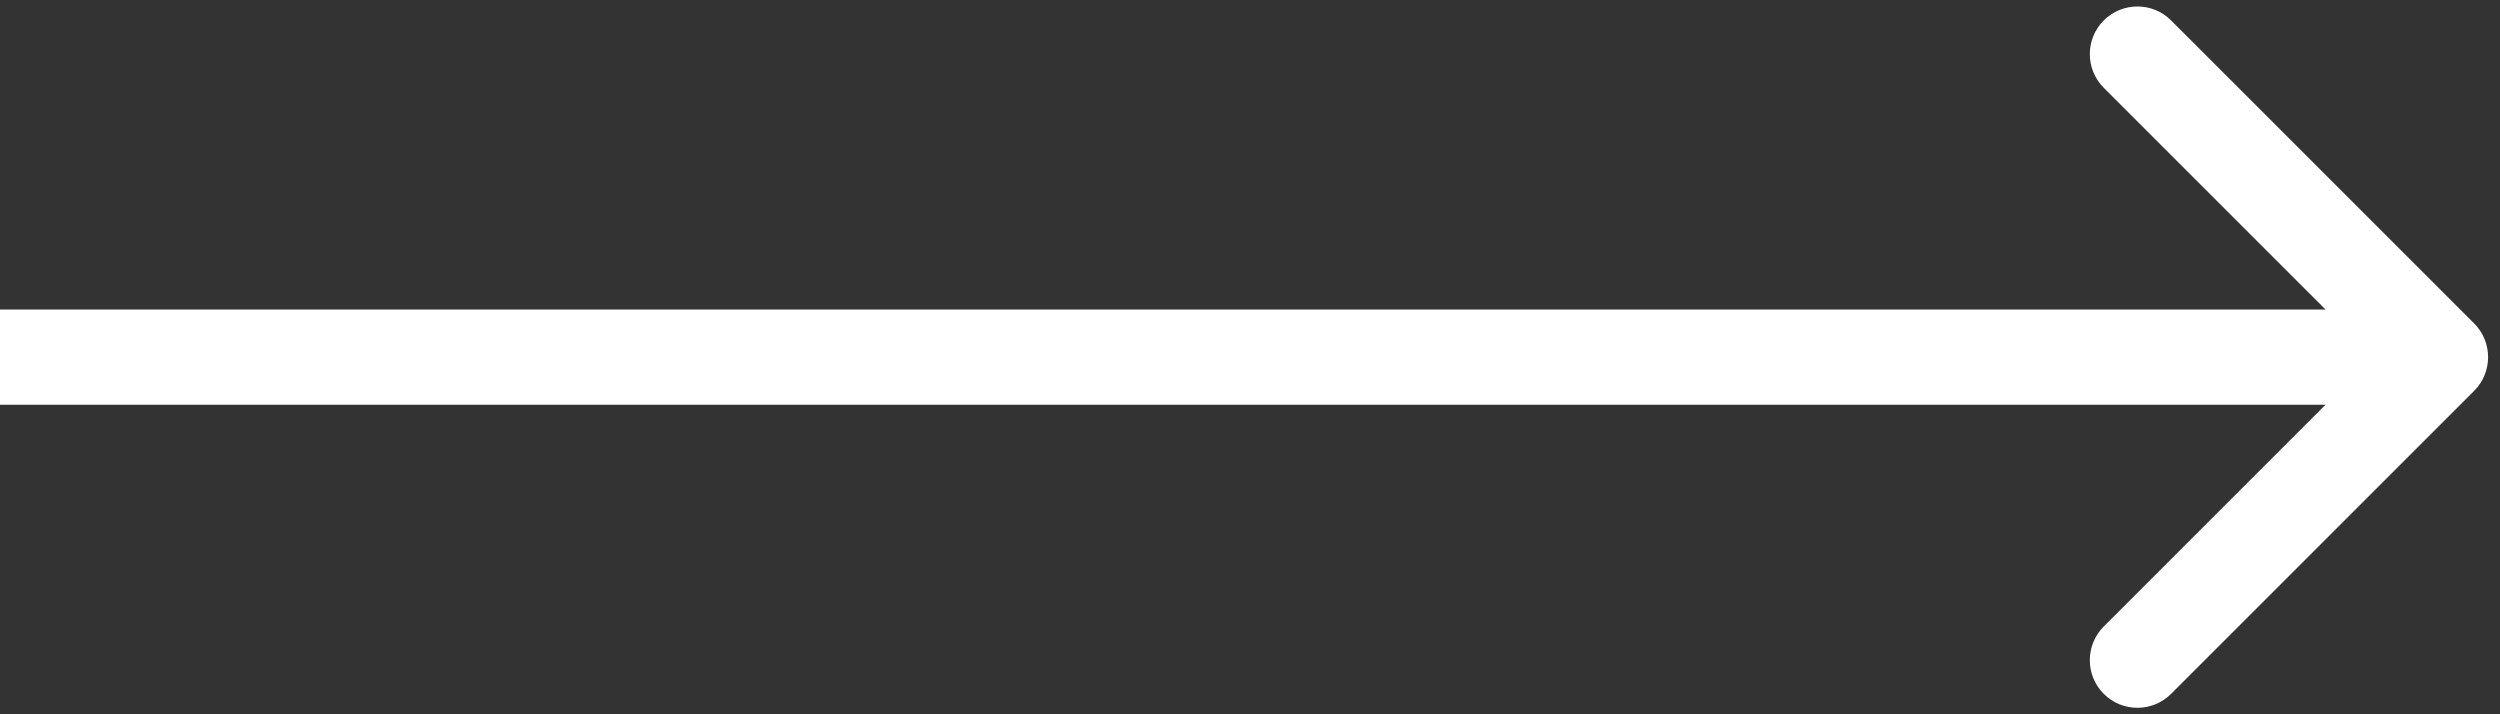 <svg width="42" height="12" viewBox="0 0 42 12" fill="none" xmlns="http://www.w3.org/2000/svg">
<rect x="0" y="0" width="42" height="12" fill="#333333" stroke="none"/>
<path d="M41.566 6.566C41.878 6.253 41.878 5.747 41.566 5.434L36.474 0.343C36.162 0.031 35.656 0.031 35.343 0.343C35.031 0.656 35.031 1.162 35.343 1.475L39.869 6L35.343 10.525C35.031 10.838 35.031 11.344 35.343 11.657C35.656 11.969 36.162 11.969 36.474 11.657L41.566 6.566ZM0 6.8H41V5.2H0V6.8Z" fill="white"/>
</svg>
